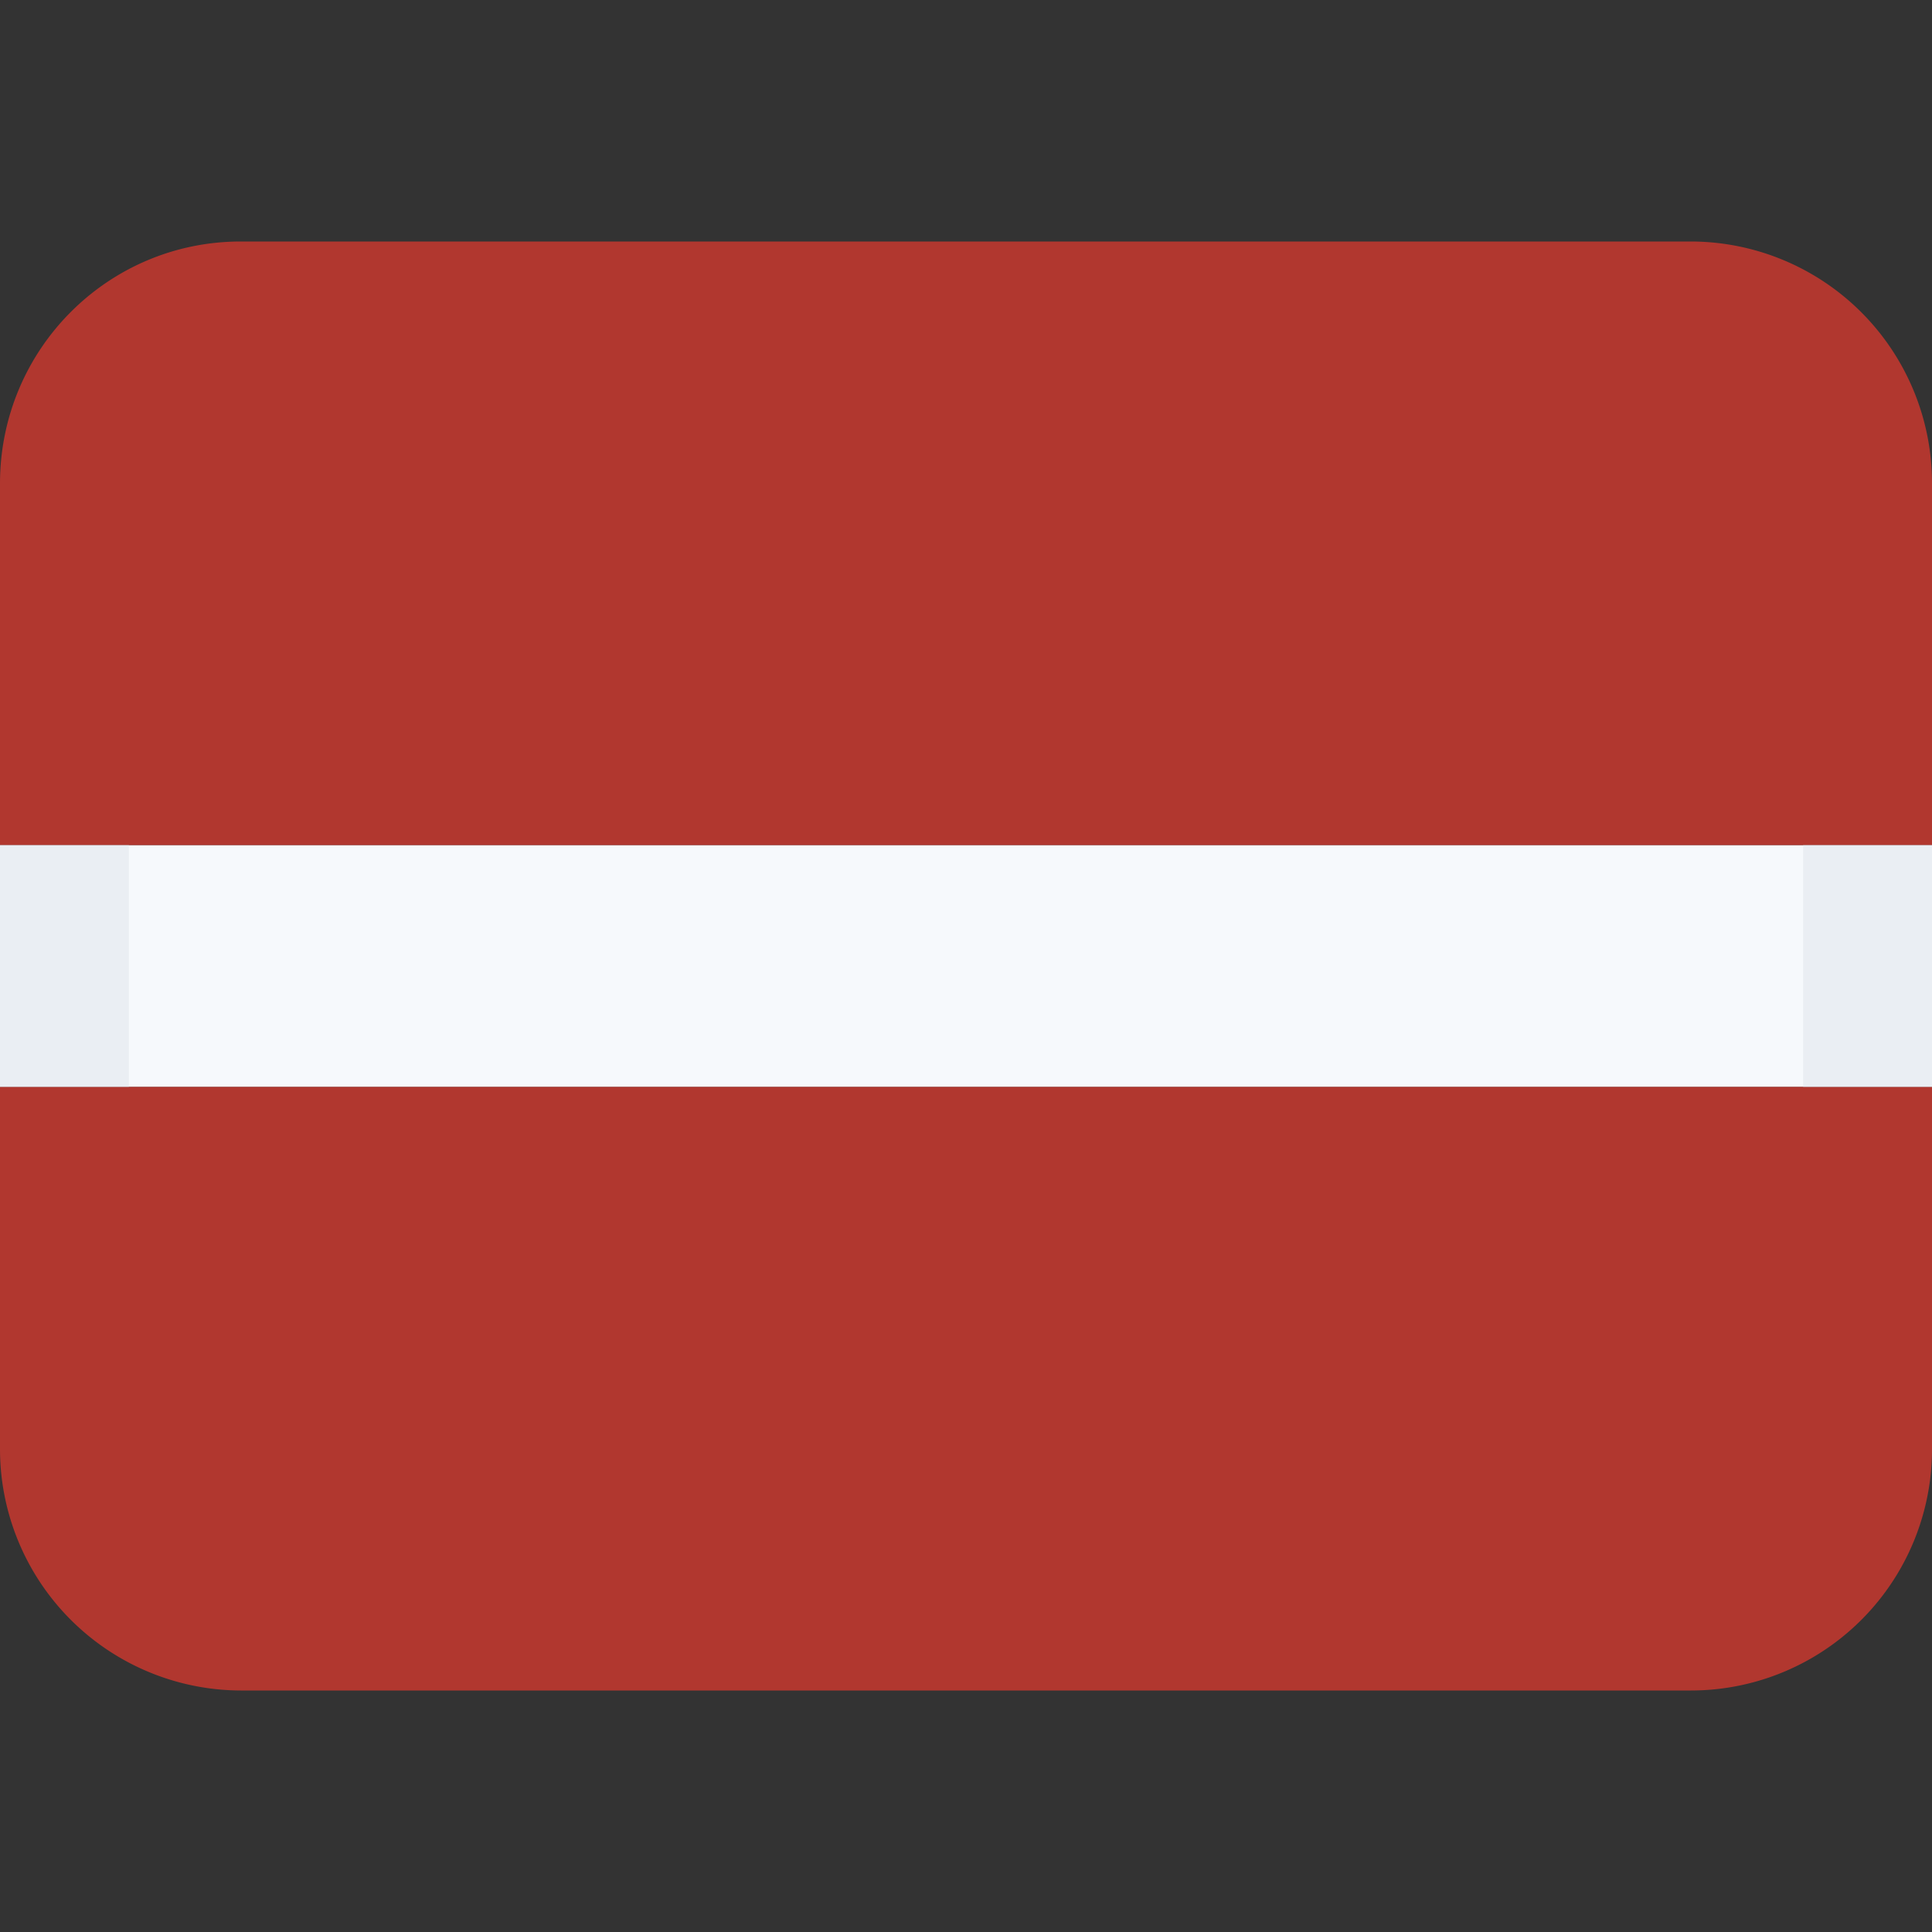 <svg class="SVGInline-svg SVGInline--cleaned-svg SVG-svg" height="16" width="16" xmlns="http://www.w3.org/2000/svg" viewBox="0 0 16 16"><rect x="0" y="0" width="16" height="16" fill="#333333" stroke="none"/><g fill="none" fill-rule="evenodd"><path fill="#B1372F" d="M1.994 2h12.012A2 2 0 0 1 16 4.005V7H0V4.005C0 2.894.893 2 1.994 2ZM0 9h16v2.995A1.997 1.997 0 0 1 14.006 14H1.994A2 2 0 0 1 0 11.995V9Z" data-darkreader-inline-fill="" style="--darkreader-inline-fill:#d86f68;"></path><path fill="#F6F9FC" d="M0 7h16v2H0z" data-darkreader-inline-fill="" style="--darkreader-inline-fill:#d7e7f4;"></path><path fill="#EAEEF3" fill-rule="nonzero" d="M14.933 9V7H16v2h-1.067ZM0 7h1.067v2H0V7Z" data-darkreader-inline-fill="" style="--darkreader-inline-fill:#d6e0e8;"></path></g></svg>